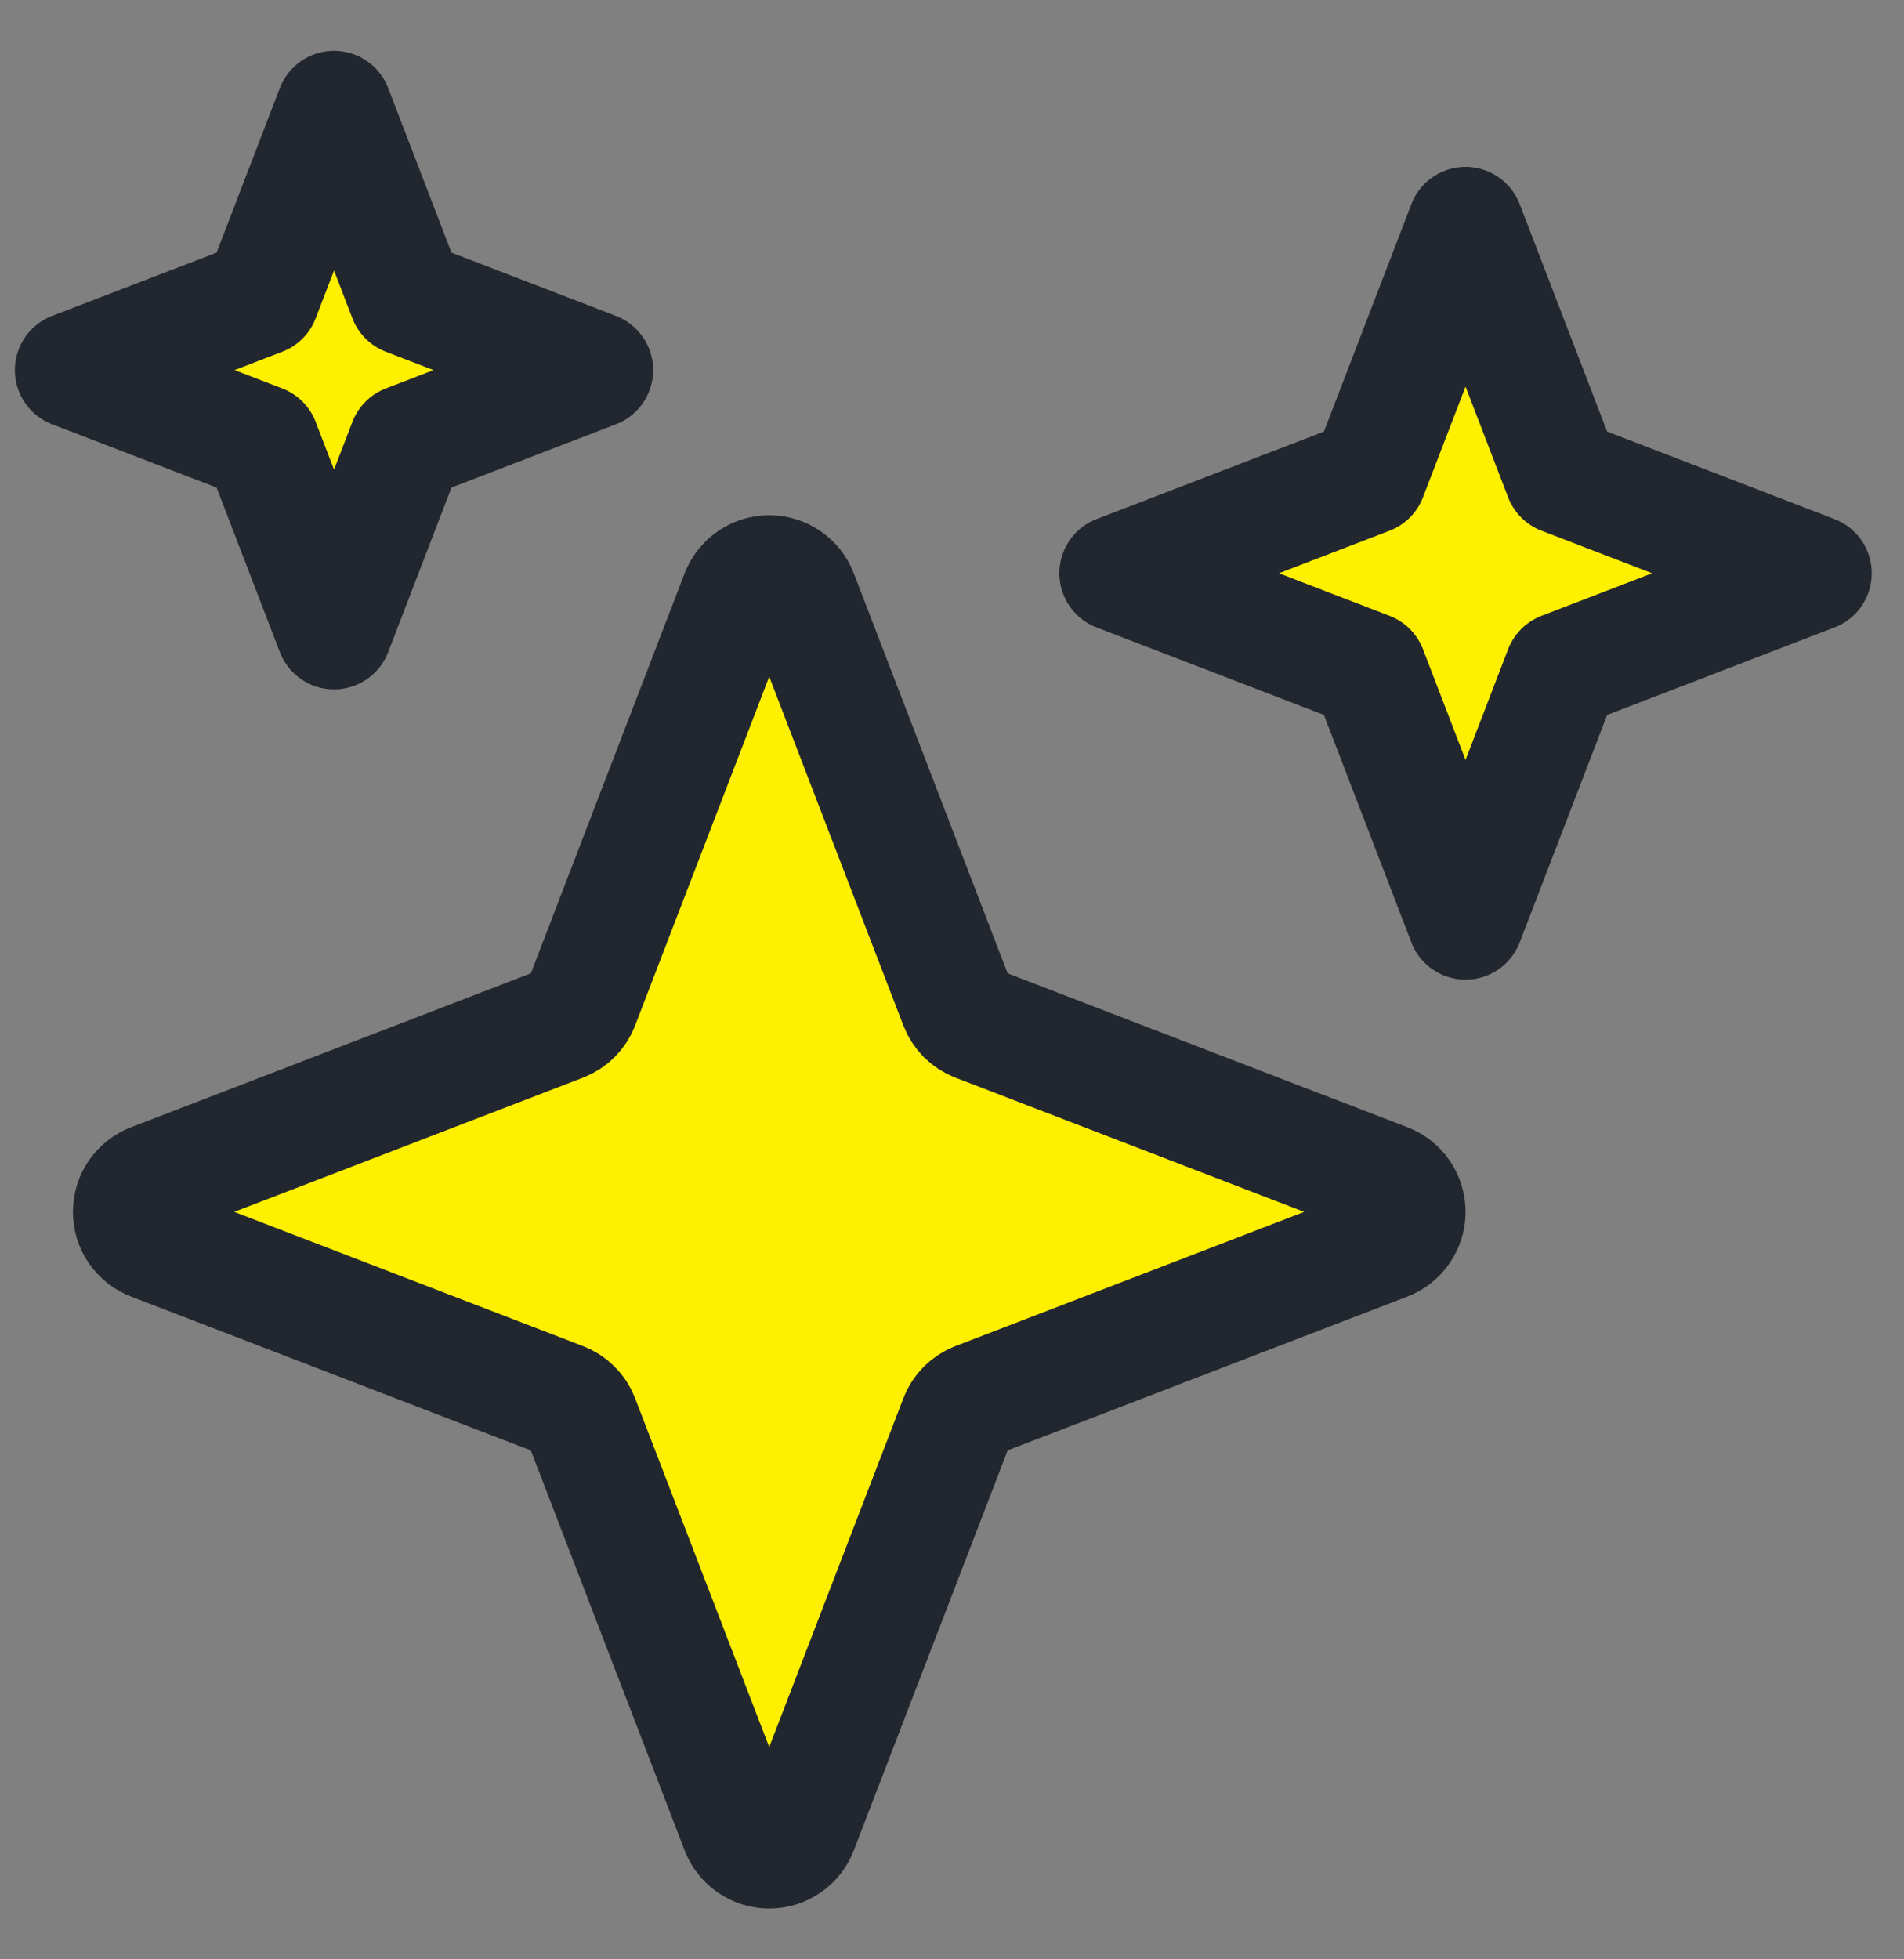 <svg xmlns="http://www.w3.org/2000/svg" width="35" height="36" viewBox="0 0 35 36" fill="none"><rect x="0" y="0" width="35" height="36" fill="#808080" stroke="none"/><path d="M17.602 18.461L14.7 10.918C14.657 10.805 14.58 10.707 14.48 10.639C14.38 10.57 14.262 10.533 14.14 10.533C14.019 10.533 13.901 10.57 13.801 10.639C13.701 10.707 13.624 10.805 13.58 10.918L10.679 18.461C10.649 18.539 10.603 18.61 10.543 18.67C10.484 18.729 10.413 18.775 10.334 18.805L2.792 21.707C2.678 21.75 2.581 21.827 2.512 21.927C2.444 22.027 2.407 22.145 2.407 22.267C2.407 22.388 2.444 22.506 2.512 22.606C2.581 22.706 2.678 22.783 2.792 22.827L10.334 25.728C10.413 25.758 10.484 25.804 10.543 25.864C10.603 25.923 10.649 25.994 10.679 26.073L13.58 33.615C13.624 33.728 13.701 33.826 13.801 33.895C13.901 33.963 14.019 34 14.14 34C14.262 34 14.38 33.963 14.48 33.895C14.58 33.826 14.657 33.728 14.7 33.615L17.602 26.073C17.632 25.994 17.678 25.923 17.737 25.864C17.797 25.804 17.868 25.758 17.946 25.728L25.489 22.827C25.602 22.783 25.7 22.706 25.768 22.606C25.837 22.506 25.874 22.388 25.874 22.267C25.874 22.145 25.837 22.027 25.768 21.927C25.7 21.827 25.602 21.75 25.489 21.707L17.946 18.805C17.868 18.775 17.797 18.729 17.737 18.67C17.678 18.61 17.632 18.539 17.602 18.461ZM7.474 5.467L6.14 2L4.807 5.467L1.34 6.8L4.807 8.133L6.14 11.6L7.474 8.133L10.94 6.8L7.474 5.467ZM28.718 8.755L26.94 4.133L25.162 8.755L20.54 10.533L25.162 12.311L26.94 16.933L28.718 12.311L33.34 10.533L28.718 8.755Z" fill="#FFF000" stroke="#22272F" stroke-width="2.133" stroke-linecap="round" stroke-linejoin="round"></path></svg>